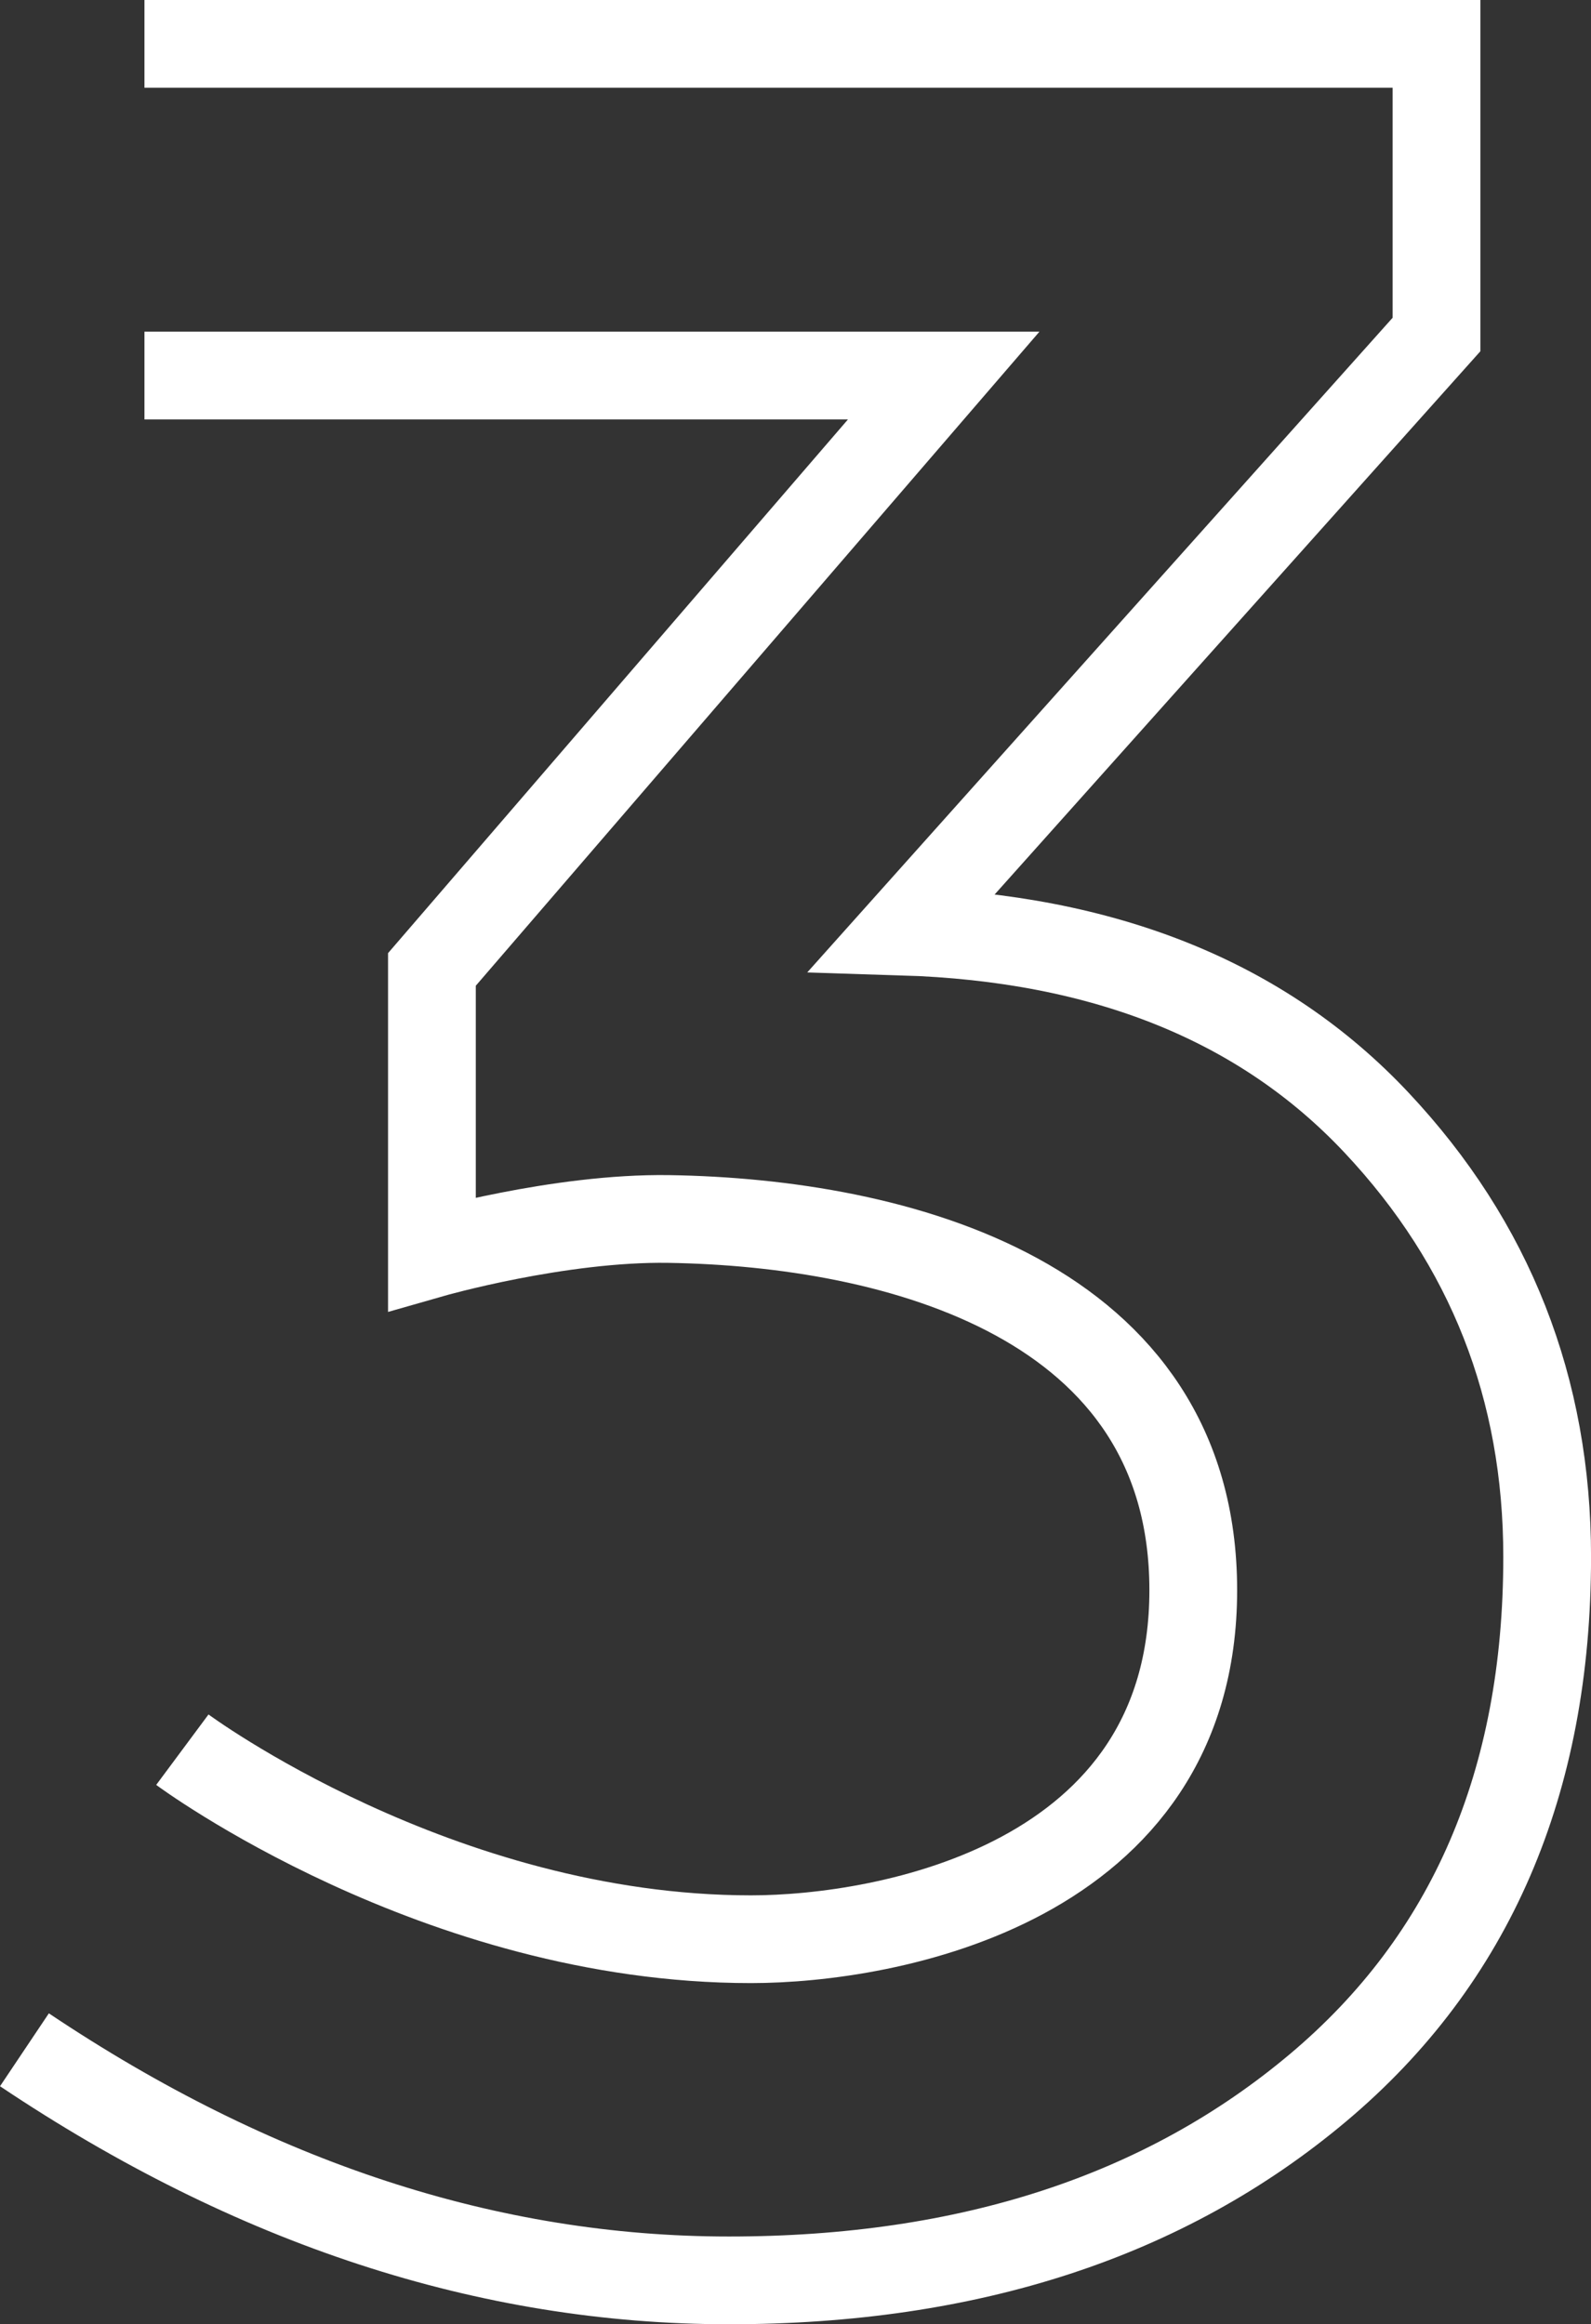 <?xml version="1.0" encoding="utf-8"?>
<!-- Generator: Adobe Illustrator 15.1.0, SVG Export Plug-In . SVG Version: 6.00 Build 0)  -->
<!DOCTYPE svg PUBLIC "-//W3C//DTD SVG 1.1//EN" "http://www.w3.org/Graphics/SVG/1.1/DTD/svg11.dtd">
<svg version="1.1" id="レイヤー_1" xmlns="http://www.w3.org/2000/svg" xmlns:xlink="http://www.w3.org/1999/xlink" x="0px"
	 y="0px" width="36.261px" height="52.976px" viewBox="0 0 36.261 52.976" enable-background="new 0 0 36.261 52.976"
	 xml:space="preserve">
<rect x="0" y="0" width="36.261" height="52.976" fill="#333333" stroke="none"/>
<path fill="none" stroke="#FFFFFF" stroke-width="2" stroke-miterlimit="10" d="M0.557,46.72c5.23,3.504,10.584,5.256,16.056,5.256
	s9.947-1.464,13.428-4.392c3.48-2.927,5.221-6.959,5.221-12.097c0-3.84-1.297-7.139-3.889-9.899c-2.592-2.76-6.191-4.212-10.8-4.356
	L32.74,7.624V1H3.292"/>
<path fill="none" stroke="#FFFFFF" stroke-width="2" stroke-miterlimit="10" d="M3.292,8.56h18.216L9.844,22.096v6.48
	c0,0,2.902-0.831,5.4-0.792c5.177,0.081,11.952,1.822,11.952,8.46c0,6.71-7,7.956-10.08,7.956c-7.141,0-12.96-4.32-12.96-4.32"/>
</svg>
